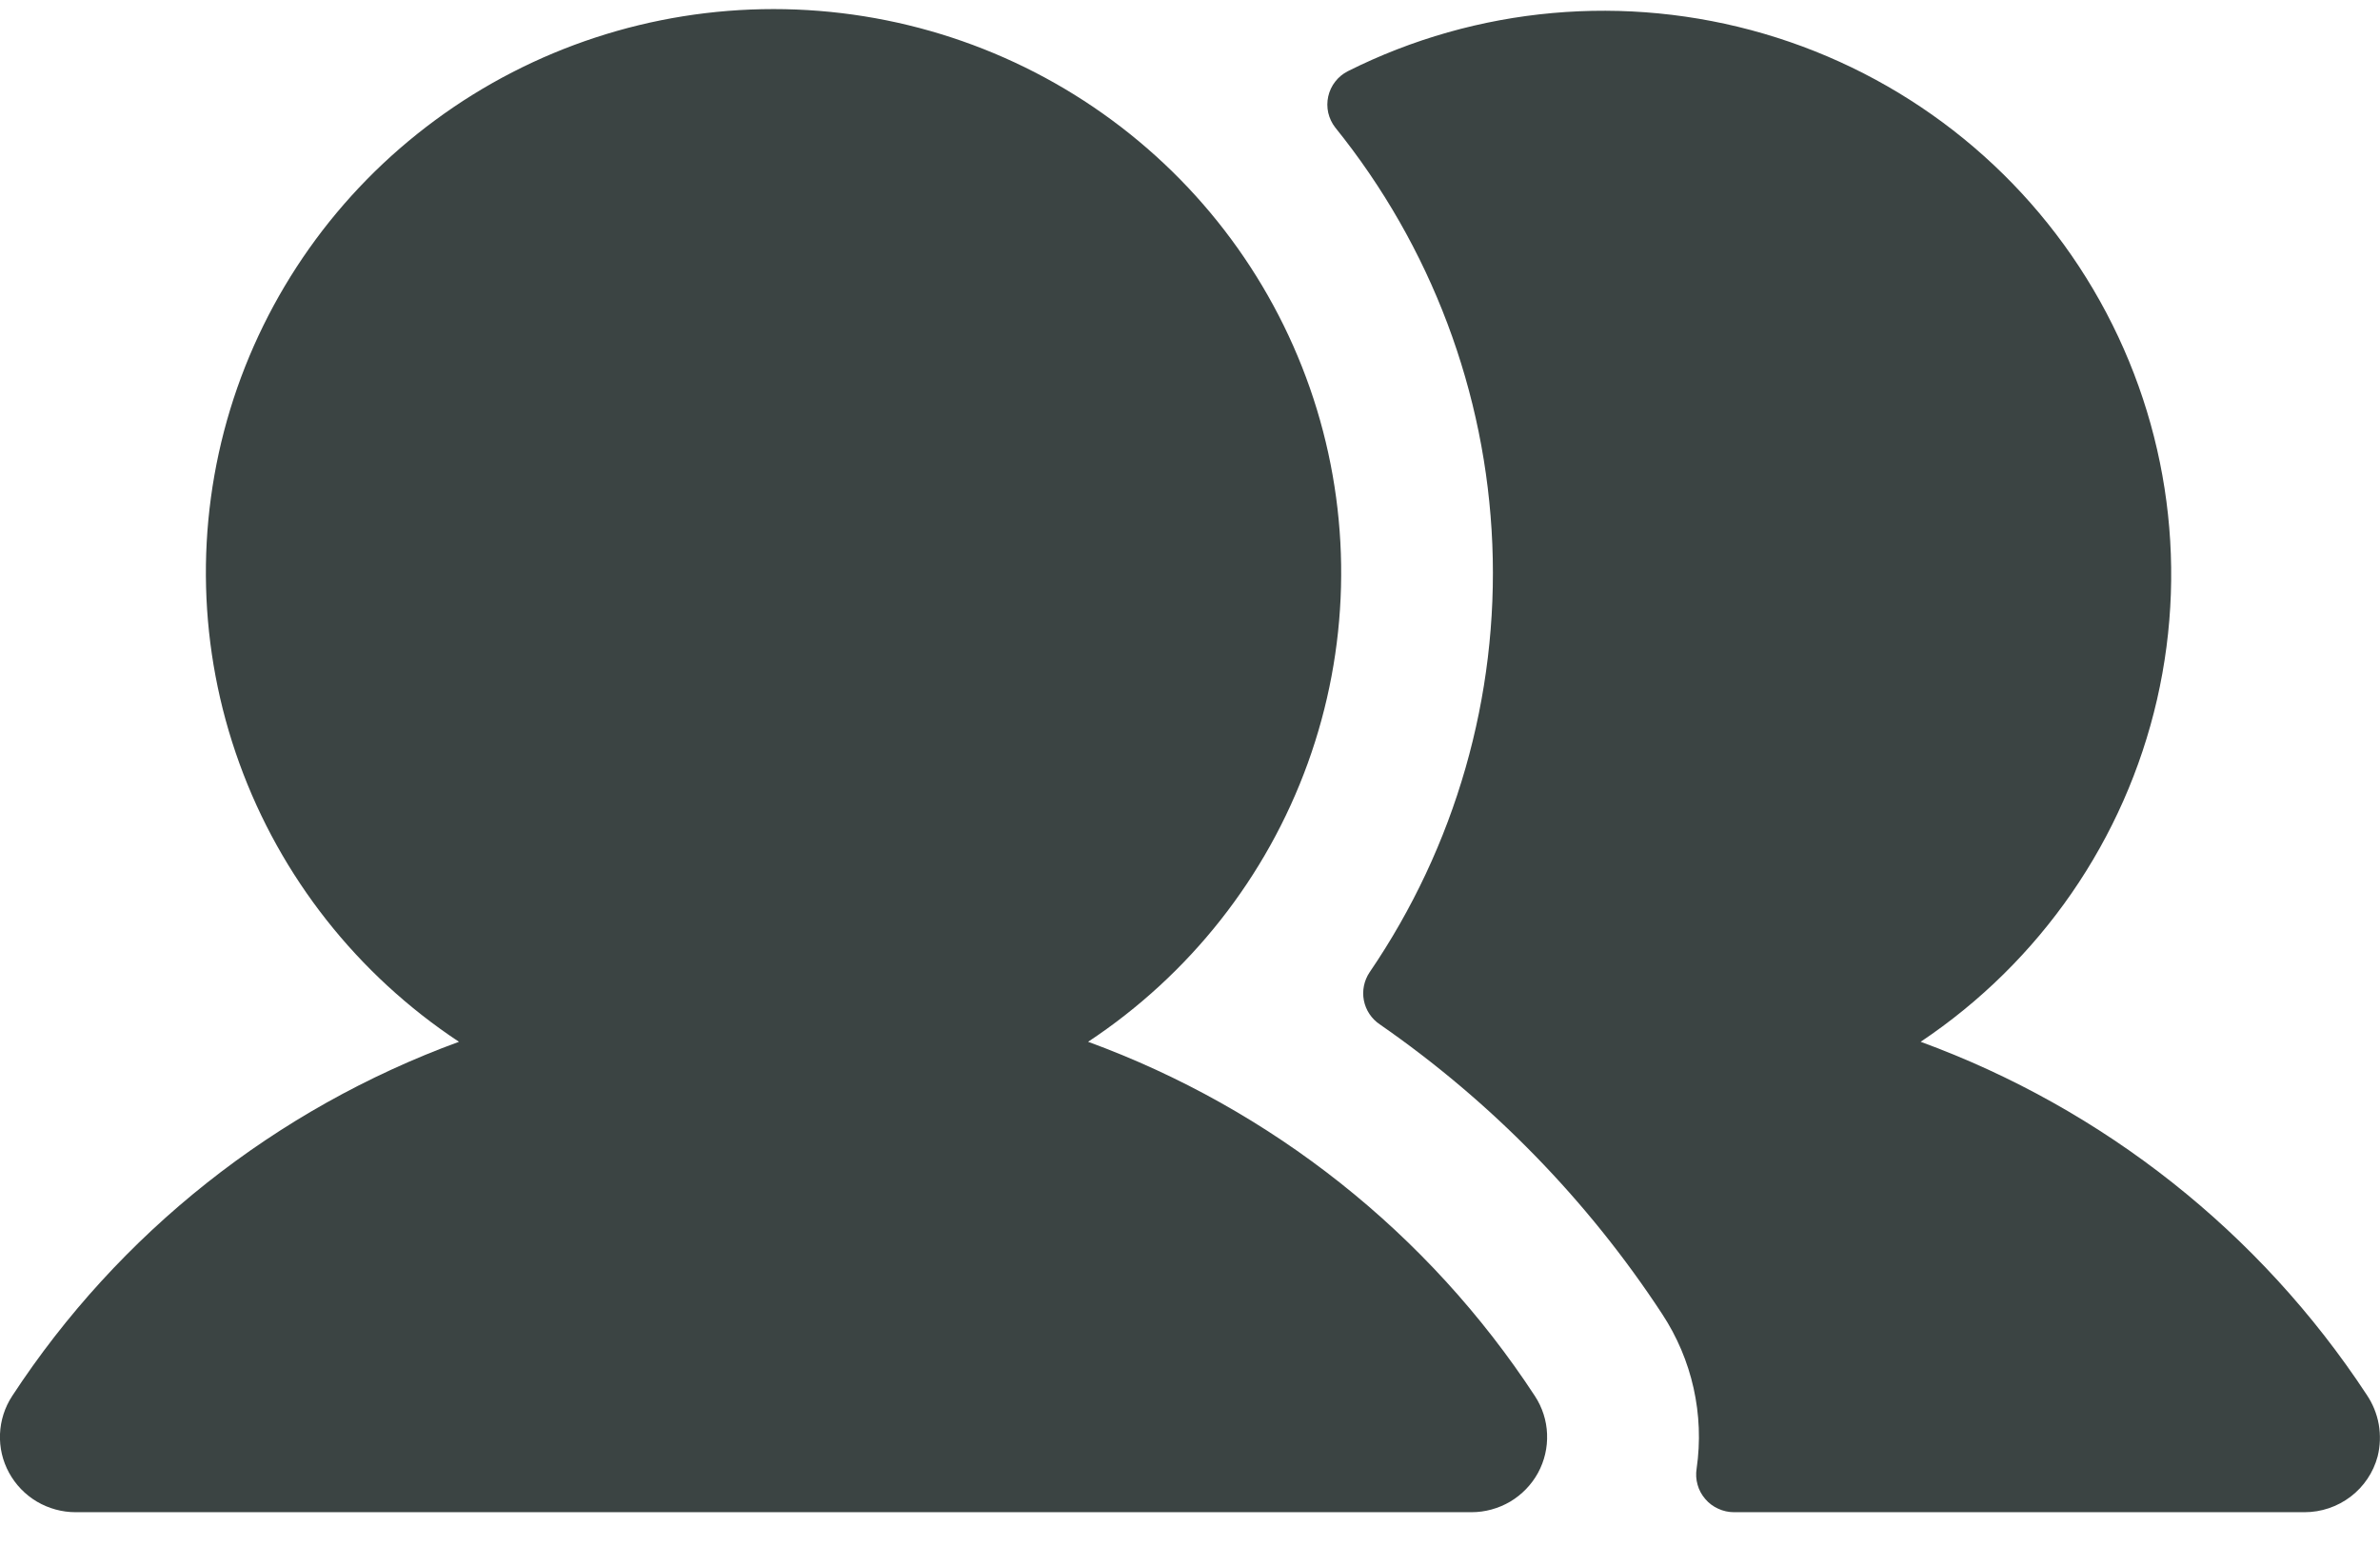 <svg width="38" height="25" viewBox="0 0 38 25" fill="none" xmlns="http://www.w3.org/2000/svg">
<path d="M24.506 22.289C24.625 22.47 24.693 22.68 24.701 22.896C24.71 23.112 24.66 23.326 24.557 23.516C24.453 23.706 24.299 23.865 24.113 23.976C23.925 24.086 23.712 24.145 23.494 24.145H1.207C0.99 24.145 0.776 24.086 0.589 23.976C0.402 23.865 0.249 23.706 0.145 23.516C0.041 23.326 -0.009 23.112 2.64585e-05 22.896C0.009 22.68 0.076 22.47 0.195 22.289C1.896 19.69 4.398 17.706 7.328 16.634C5.708 15.563 4.479 14.004 3.821 12.185C3.163 10.367 3.112 8.387 3.675 6.538C4.239 4.689 5.386 3.069 6.949 1.918C8.511 0.766 10.405 0.145 12.351 0.145C14.296 0.145 16.191 0.766 17.753 1.918C19.315 3.069 20.463 4.689 21.026 6.538C21.589 8.387 21.538 10.367 20.881 12.185C20.223 14.004 18.993 15.563 17.373 16.634C20.303 17.706 22.805 19.69 24.506 22.289ZM37.786 22.267C36.084 19.678 33.588 17.703 30.666 16.634C32.578 15.355 33.928 13.401 34.44 11.169C34.952 8.937 34.588 6.596 33.422 4.621C32.257 2.646 30.377 1.186 28.166 0.539C25.955 -0.108 23.578 0.105 21.52 1.137C21.441 1.177 21.372 1.234 21.318 1.304C21.264 1.373 21.226 1.454 21.207 1.54C21.188 1.626 21.188 1.715 21.207 1.8C21.227 1.886 21.265 1.967 21.319 2.036C22.849 3.932 23.728 6.264 23.827 8.691C23.926 11.119 23.239 13.514 21.867 15.525C21.779 15.657 21.746 15.818 21.776 15.973C21.806 16.128 21.897 16.266 22.029 16.355C23.817 17.594 25.348 19.164 26.538 20.979C27.018 21.708 27.214 22.586 27.089 23.449C27.075 23.534 27.08 23.622 27.104 23.706C27.127 23.79 27.169 23.867 27.226 23.933C27.282 24 27.353 24.053 27.433 24.089C27.512 24.126 27.599 24.145 27.686 24.145H36.795C37.061 24.145 37.319 24.058 37.531 23.897C37.742 23.736 37.894 23.51 37.962 23.255C38.004 23.087 38.01 22.913 37.98 22.742C37.95 22.572 37.883 22.41 37.786 22.267Z" fill="#3B4443"/>
</svg>
